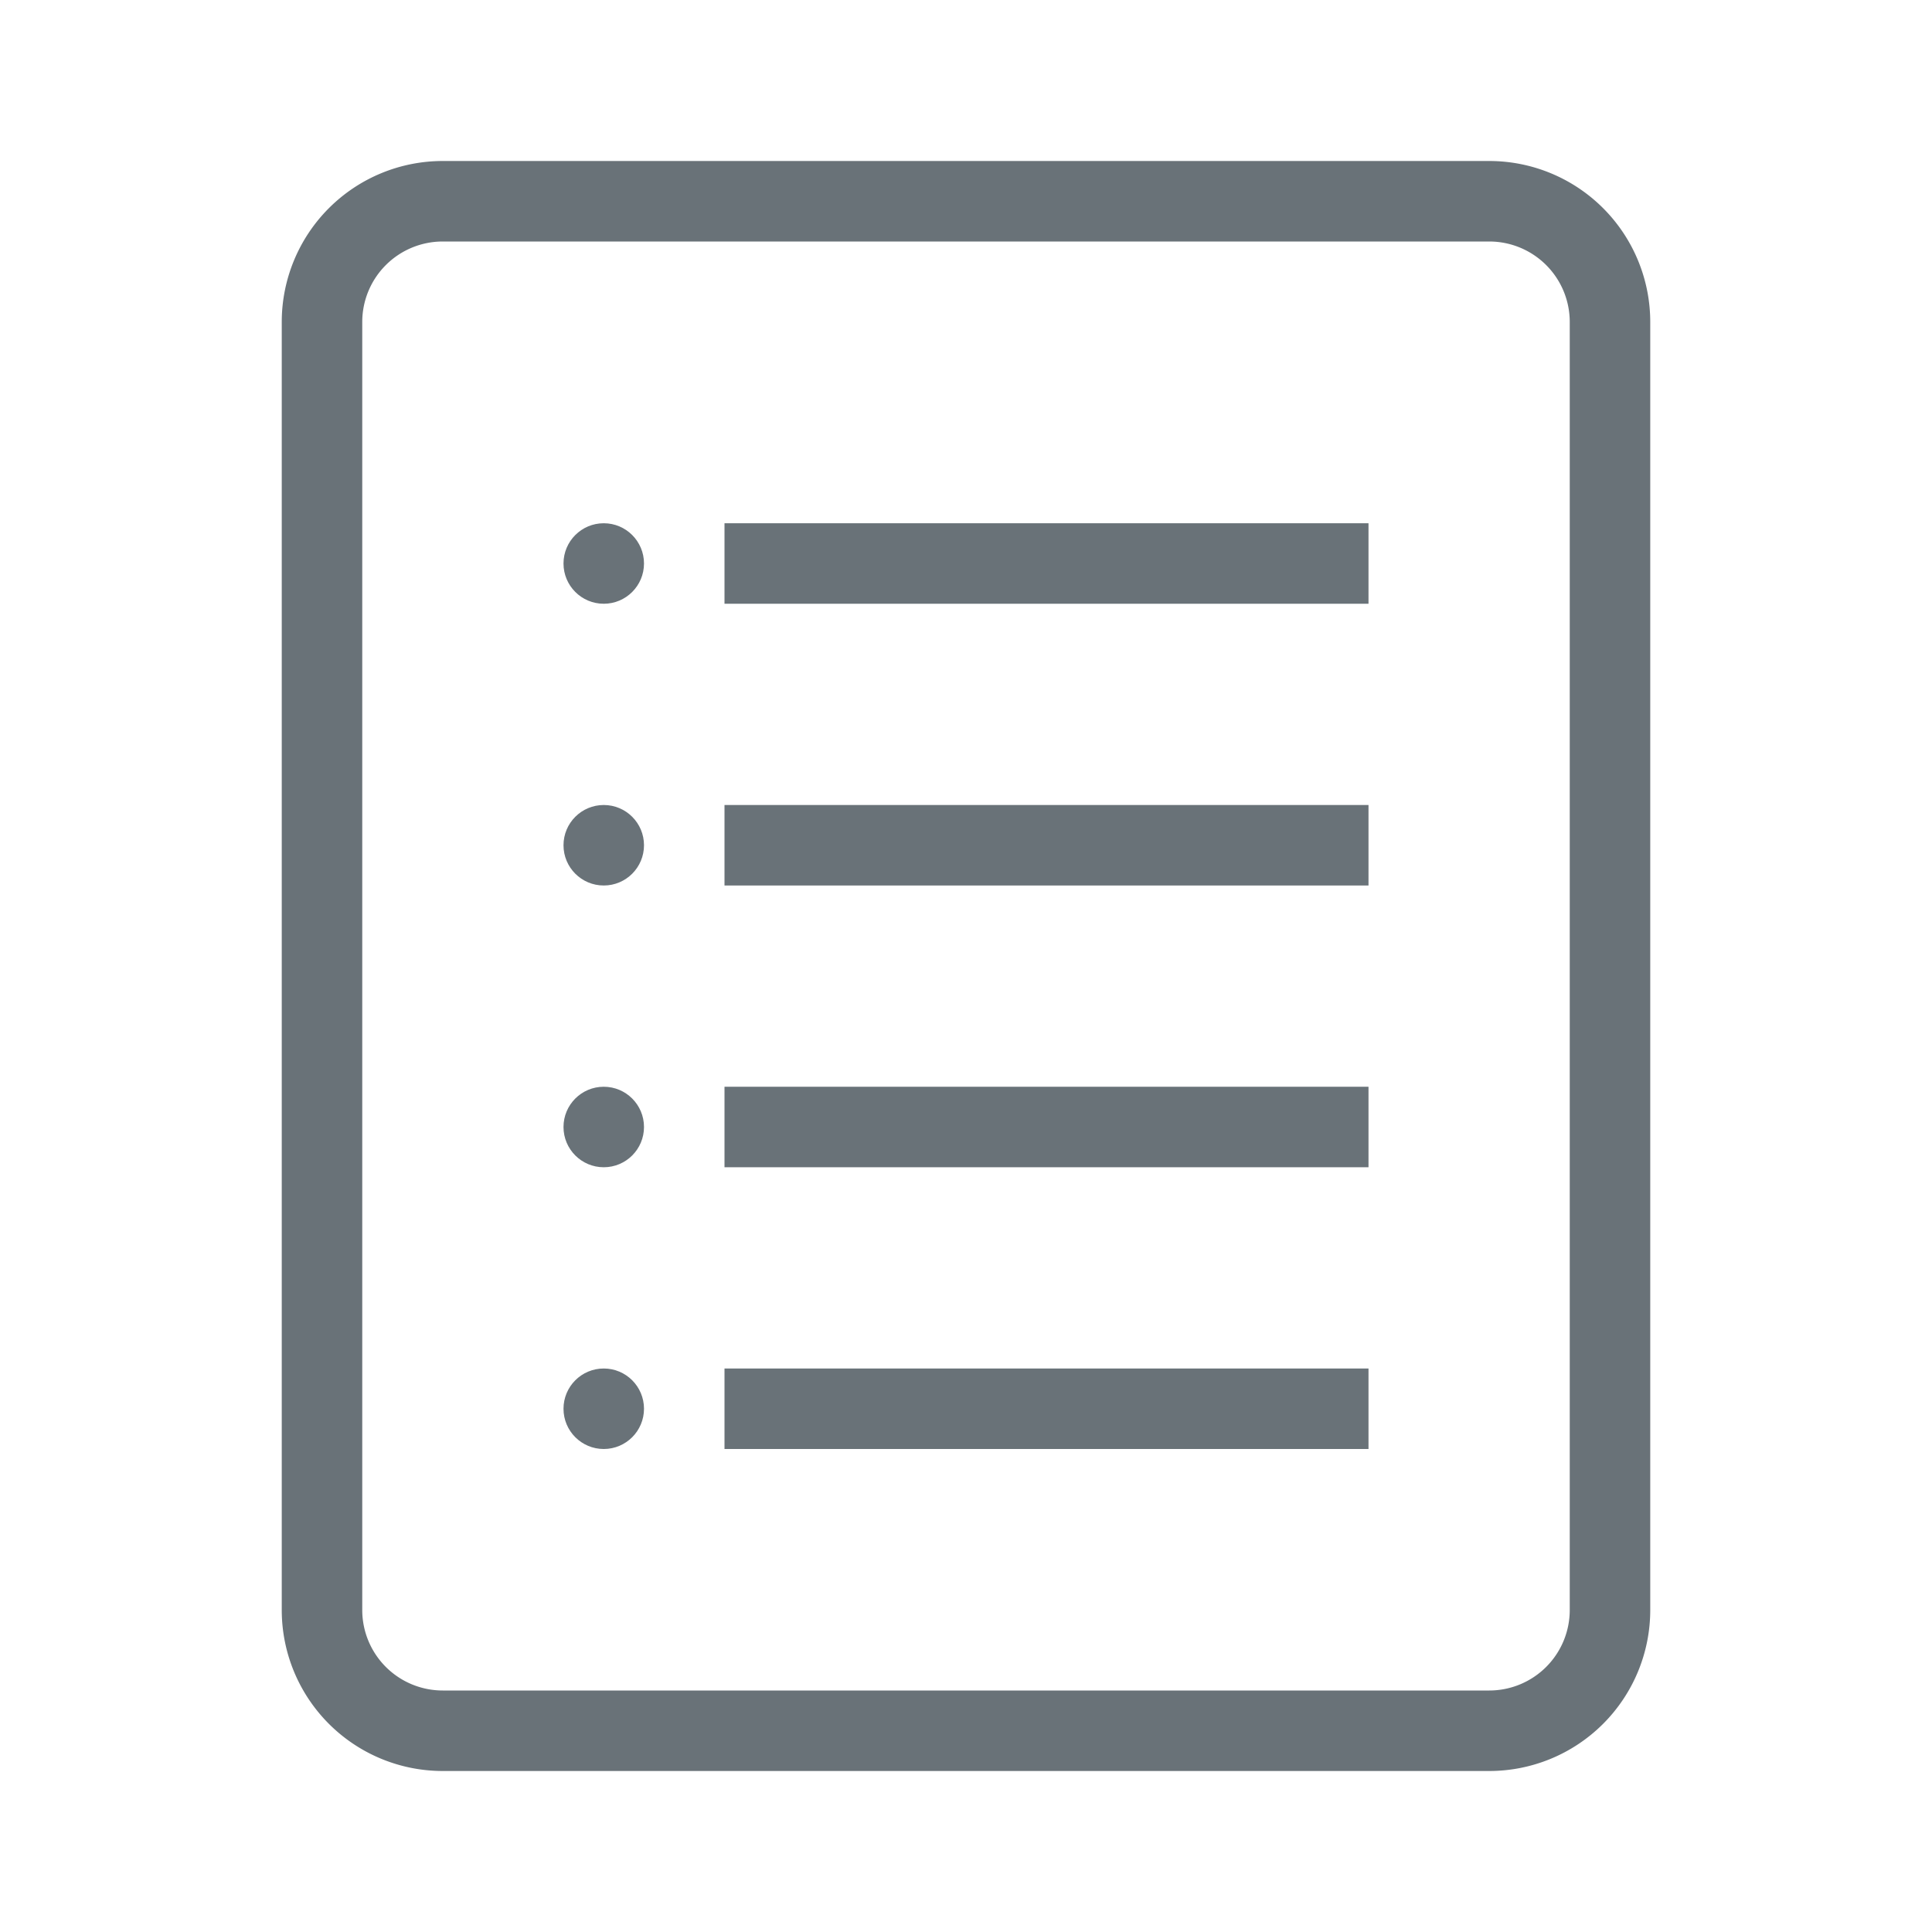 <svg xmlns="http://www.w3.org/2000/svg" width="48" height="48" viewBox="0 0 48 48">
    <g data-name="그룹 954" transform="translate(8 5)">
        <path data-name="패스 2324" d="M1250 1386h-26a3 3 0 0 1-3-3v-32a3 3 0 0 1 3-3h26a3 3 0 0 1 3 3v32a3 3 0 0 1-3 3z" transform="translate(-1221 -1348)" style="fill:none;stroke:#697278;stroke-width:2px"/>
        <path data-name="선 185" transform="translate(10 9)" style="fill:none;stroke:#697278;stroke-width:2px" d="M0 0h16"/>
        <circle data-name="타원 73" cx="1" cy="1" r="1" transform="translate(6 8)" style="fill:#697278"/>
        <path data-name="선 186" transform="translate(10 16)" style="fill:none;stroke:#697278;stroke-width:2px" d="M0 0h16"/>
        <circle data-name="타원 74" cx="1" cy="1" r="1" transform="translate(6 15)" style="fill:#697278"/>
        <path data-name="선 187" transform="translate(10 23)" style="fill:none;stroke:#697278;stroke-width:2px" d="M0 0h16"/>
        <circle data-name="타원 75" cx="1" cy="1" r="1" transform="translate(6 22)" style="fill:#697278"/>
        <path data-name="선 188" transform="translate(10 30)" style="fill:none;stroke:#697278;stroke-width:2px" d="M0 0h16"/>
        <circle data-name="타원 76" cx="1" cy="1" r="1" transform="translate(6 29)" style="fill:#697278"/>
    </g>
</svg>
